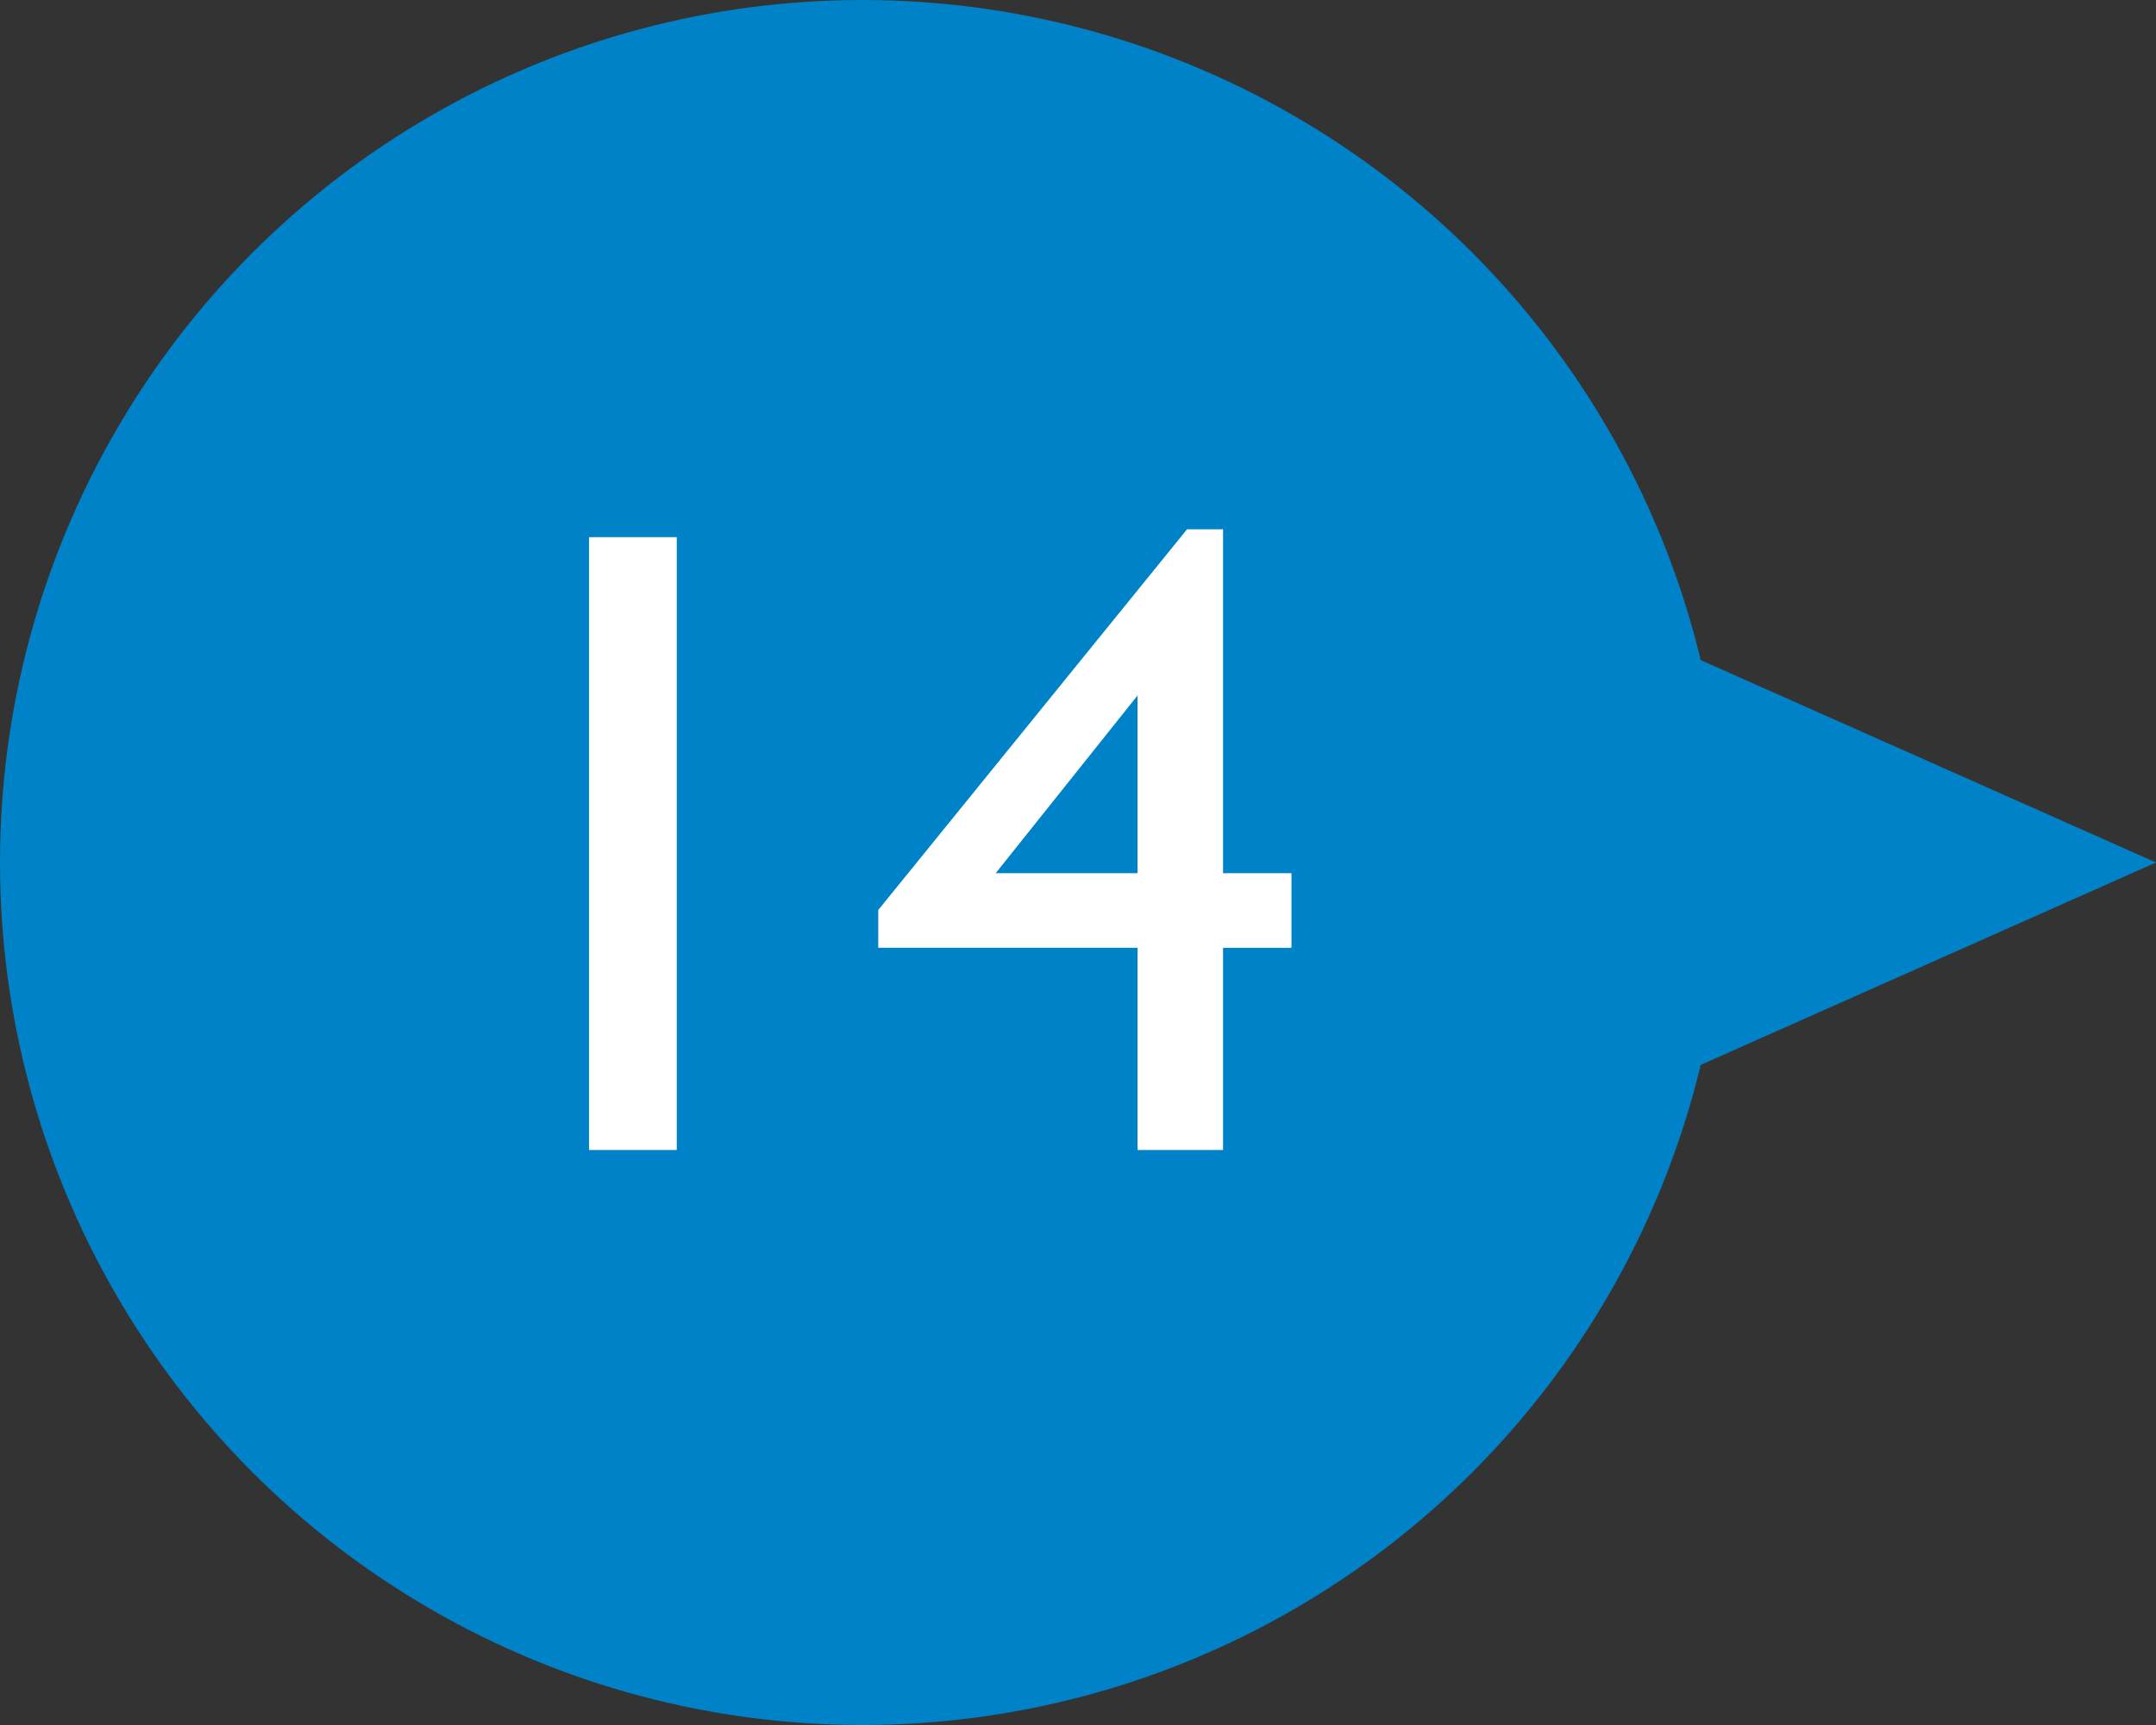 <svg baseProfile="tiny" xmlns="http://www.w3.org/2000/svg" width="60" height="48" xml:space="preserve"><rect width="100%" height="100%" fill="#333333" stroke="none"/><path fill="#0082C8" d="m24 40 36-16L24 8z"/><circle fill="#0082C8" cx="24" cy="24" r="24"/><path d="M16.393 14.947h2.441V32h-2.441V14.947zm16.642-.219h1.002v9.57h1.904v2.076h-1.904V32h-2.381v-5.627h-7.215v-1.051l8.594-10.594zm-1.379 9.569v-4.943l-3.946 4.943h3.946z" fill="#FFF"/></svg>